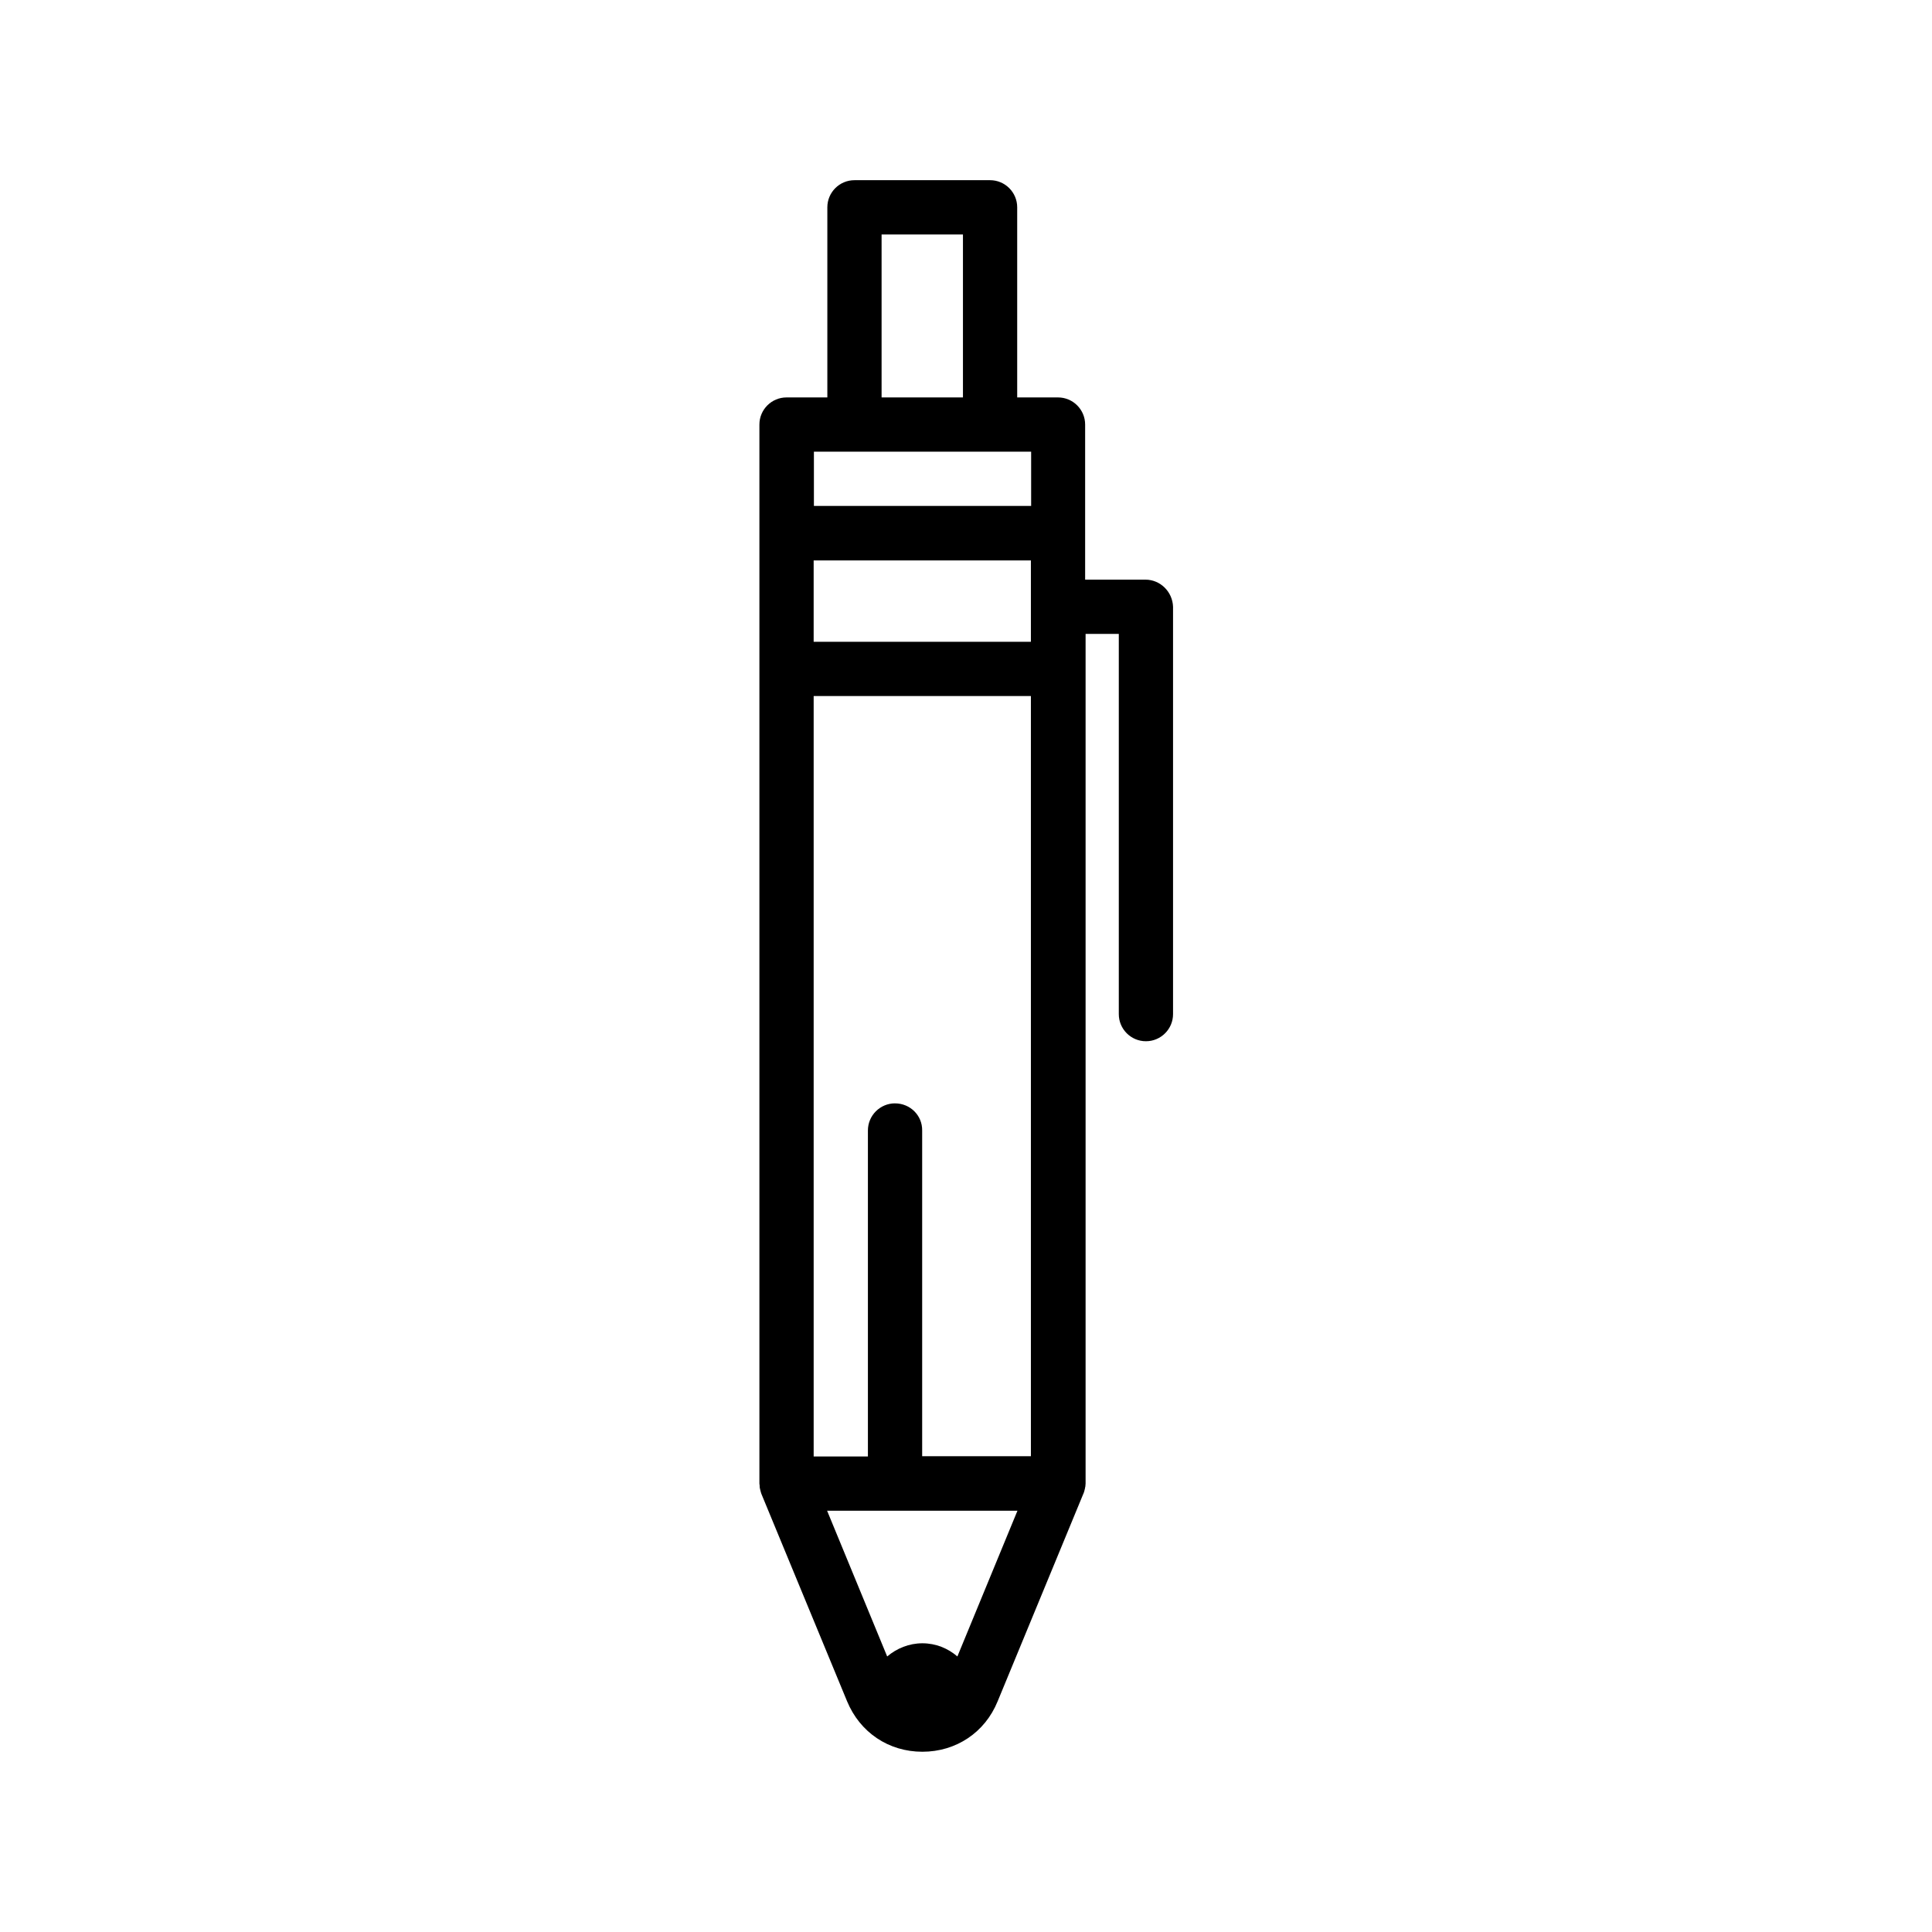 <?xml version="1.0" encoding="UTF-8"?>
<!-- Uploaded to: ICON Repo, www.svgrepo.com, Generator: ICON Repo Mixer Tools -->
<svg fill="#000000" width="800px" height="800px" version="1.1" viewBox="144 144 512 512" xmlns="http://www.w3.org/2000/svg">
 <path d="m447.56 297.62h-15.988v-41.109c0-3.965-3.223-7.188-7.188-7.188h-10.816v-50.383c0-3.965-3.223-7.188-7.188-7.188h-35.938c-3.965 0-7.188 3.223-7.188 7.188v50.383h-10.816c-3.965 0-7.188 3.223-7.188 7.188v280.65c0 0.203 0.066 0.336 0.066 0.539 0 0.27 0 0.469 0.066 0.738 0.066 0.402 0.203 0.738 0.27 1.074 0.066 0.133 0.066 0.27 0.133 0.402l22.703 54.949c3.426 8.262 11.016 13.367 19.949 13.367s16.594-5.106 19.949-13.367l22.637-54.816c0.27-0.539 0.402-1.141 0.539-1.746 0-0.133 0-0.203 0.066-0.336 0-0.27 0.066-0.539 0.066-0.805v-225.17h8.801v100.76c0 3.965 3.223 7.188 7.188 7.188s7.188-3.223 7.188-7.188v-107.95c-0.133-3.965-3.359-7.188-7.32-7.188zm-66.367 138.78c-3.965 0-7.188 3.223-7.188 7.188v86.387h-14.375v-201.52h57.57v201.46h-28.816v-86.32c0.066-3.965-3.156-7.188-7.188-7.188zm36.004-122.32h-57.57v-21.562h57.57zm-39.566-107.95h21.562v43.191h-21.562zm-18.004 57.57h57.637v14.375h-57.57v-14.375zm38.09 319.28c-2.484-2.148-5.711-3.492-9.27-3.492-3.559 0-6.785 1.344-9.336 3.492l-15.922-38.625h50.449z"/>
</svg>